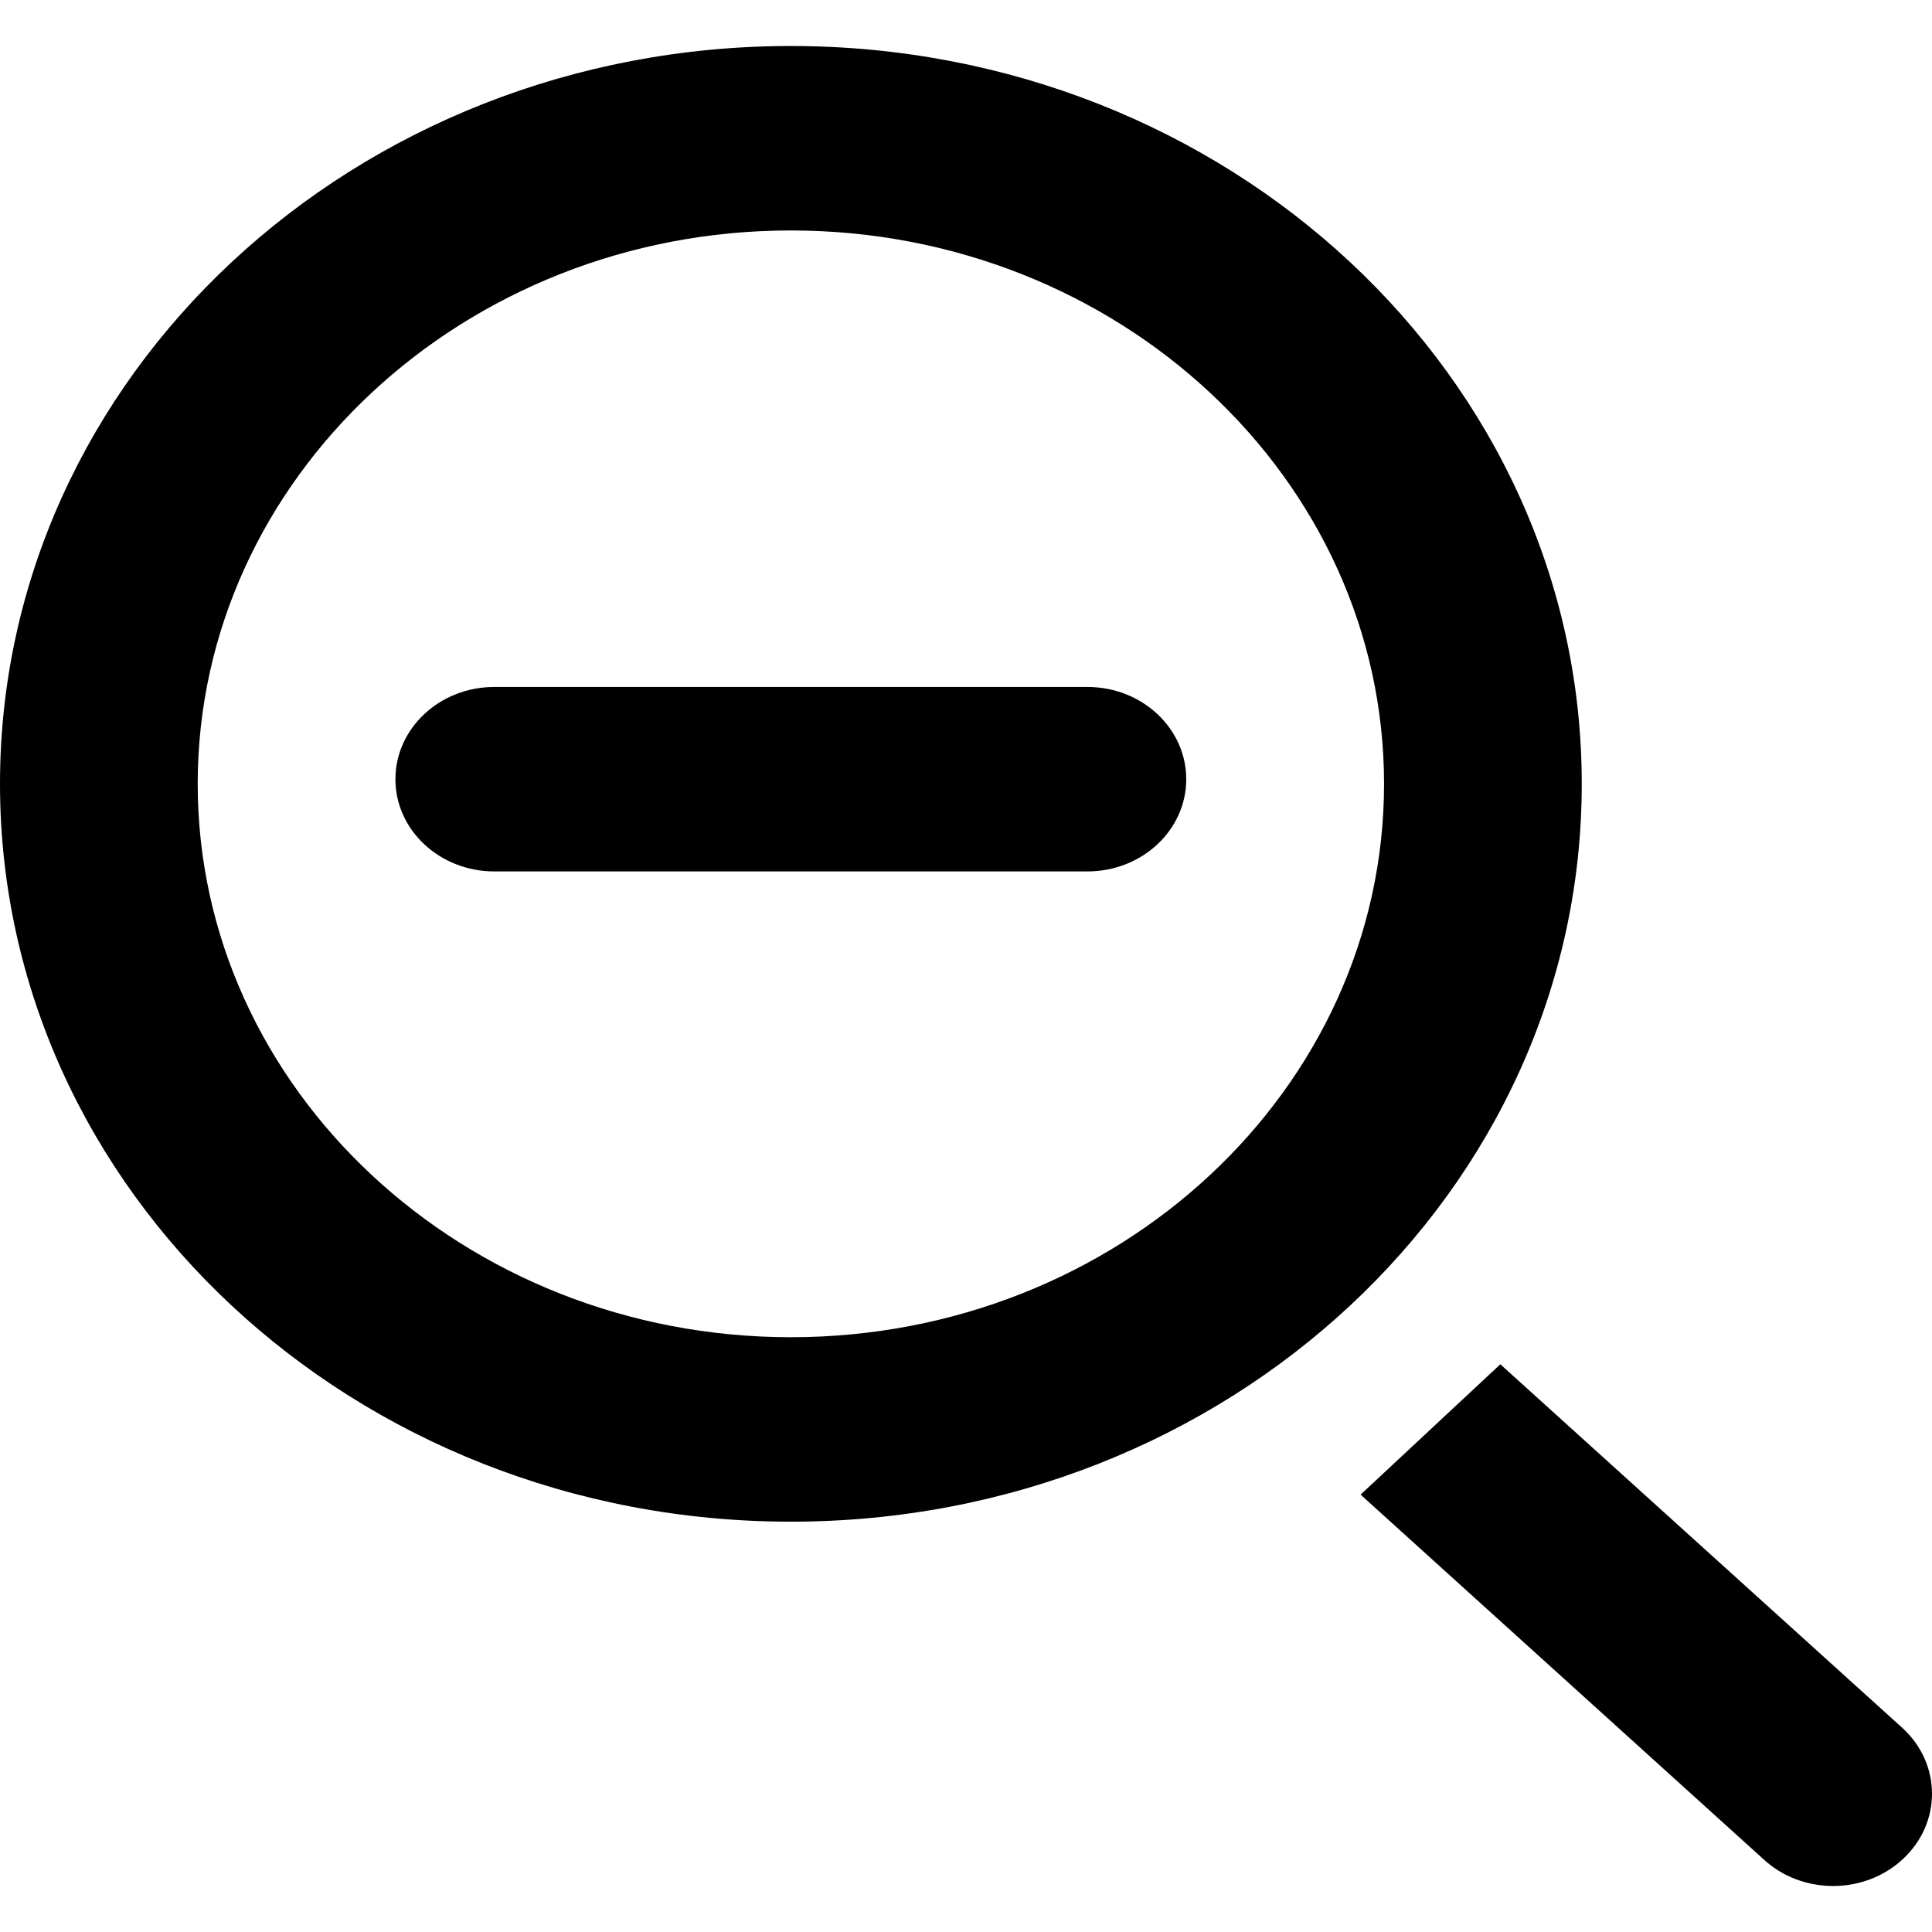 <?xml version="1.0" encoding="UTF-8" standalone="no"?>

<svg width="800px" height="800px" viewBox="0 -0.5 21 21" version="1.1" xmlns="http://www.w3.org/2000/svg" xmlns:xlink="http://www.w3.org/1999/xlink">
    
    <title>zoom_out [#1460]</title>
    <desc>Created with Sketch.</desc>
    <defs>

</defs>
    <g id="Page-1" stroke="none" stroke-width="1" fill="none" fill-rule="evenodd">
        <g id="Dribbble-Light-Preview" transform="translate(-59, -480)" fill="#000000">
            <g id="icons" transform="translate(56, 160)">
                <path d="M8.373,326.967 L14.82,326.967 C15.413,326.967 15.894,327.416 15.894,327.97 C15.894,328.523 15.413,328.972 14.82,328.972 L8.373,328.972 C7.78,328.972 7.298,328.523 7.298,327.97 C7.298,327.416 7.78,326.967 8.373,326.967 L8.373,326.967 Z M23.685,338.288 C24.105,338.679 24.105,339.315 23.685,339.706 L23.685,339.706 C23.265,340.098 22.585,340.098 22.165,339.706 L17.789,335.746 L19.308,334.329 L23.685,338.288 Z M11.596,334.035 C8.042,334.035 5.149,331.337 5.149,328.02 C5.149,324.704 8.042,322.005 11.596,322.005 C15.151,322.005 18.044,324.704 18.044,328.02 C18.044,331.337 15.151,334.035 11.596,334.035 L11.596,334.035 Z M11.596,320 C6.849,320 3,323.591 3,328.02 C3,332.45 6.849,336.04 11.596,336.04 C16.344,336.04 20.193,332.45 20.193,328.02 C20.193,323.591 16.344,320 11.596,320 L11.596,320 Z" id="zoom_out-[#1460]">

</path>
            </g>
        </g>
    </g>
</svg>